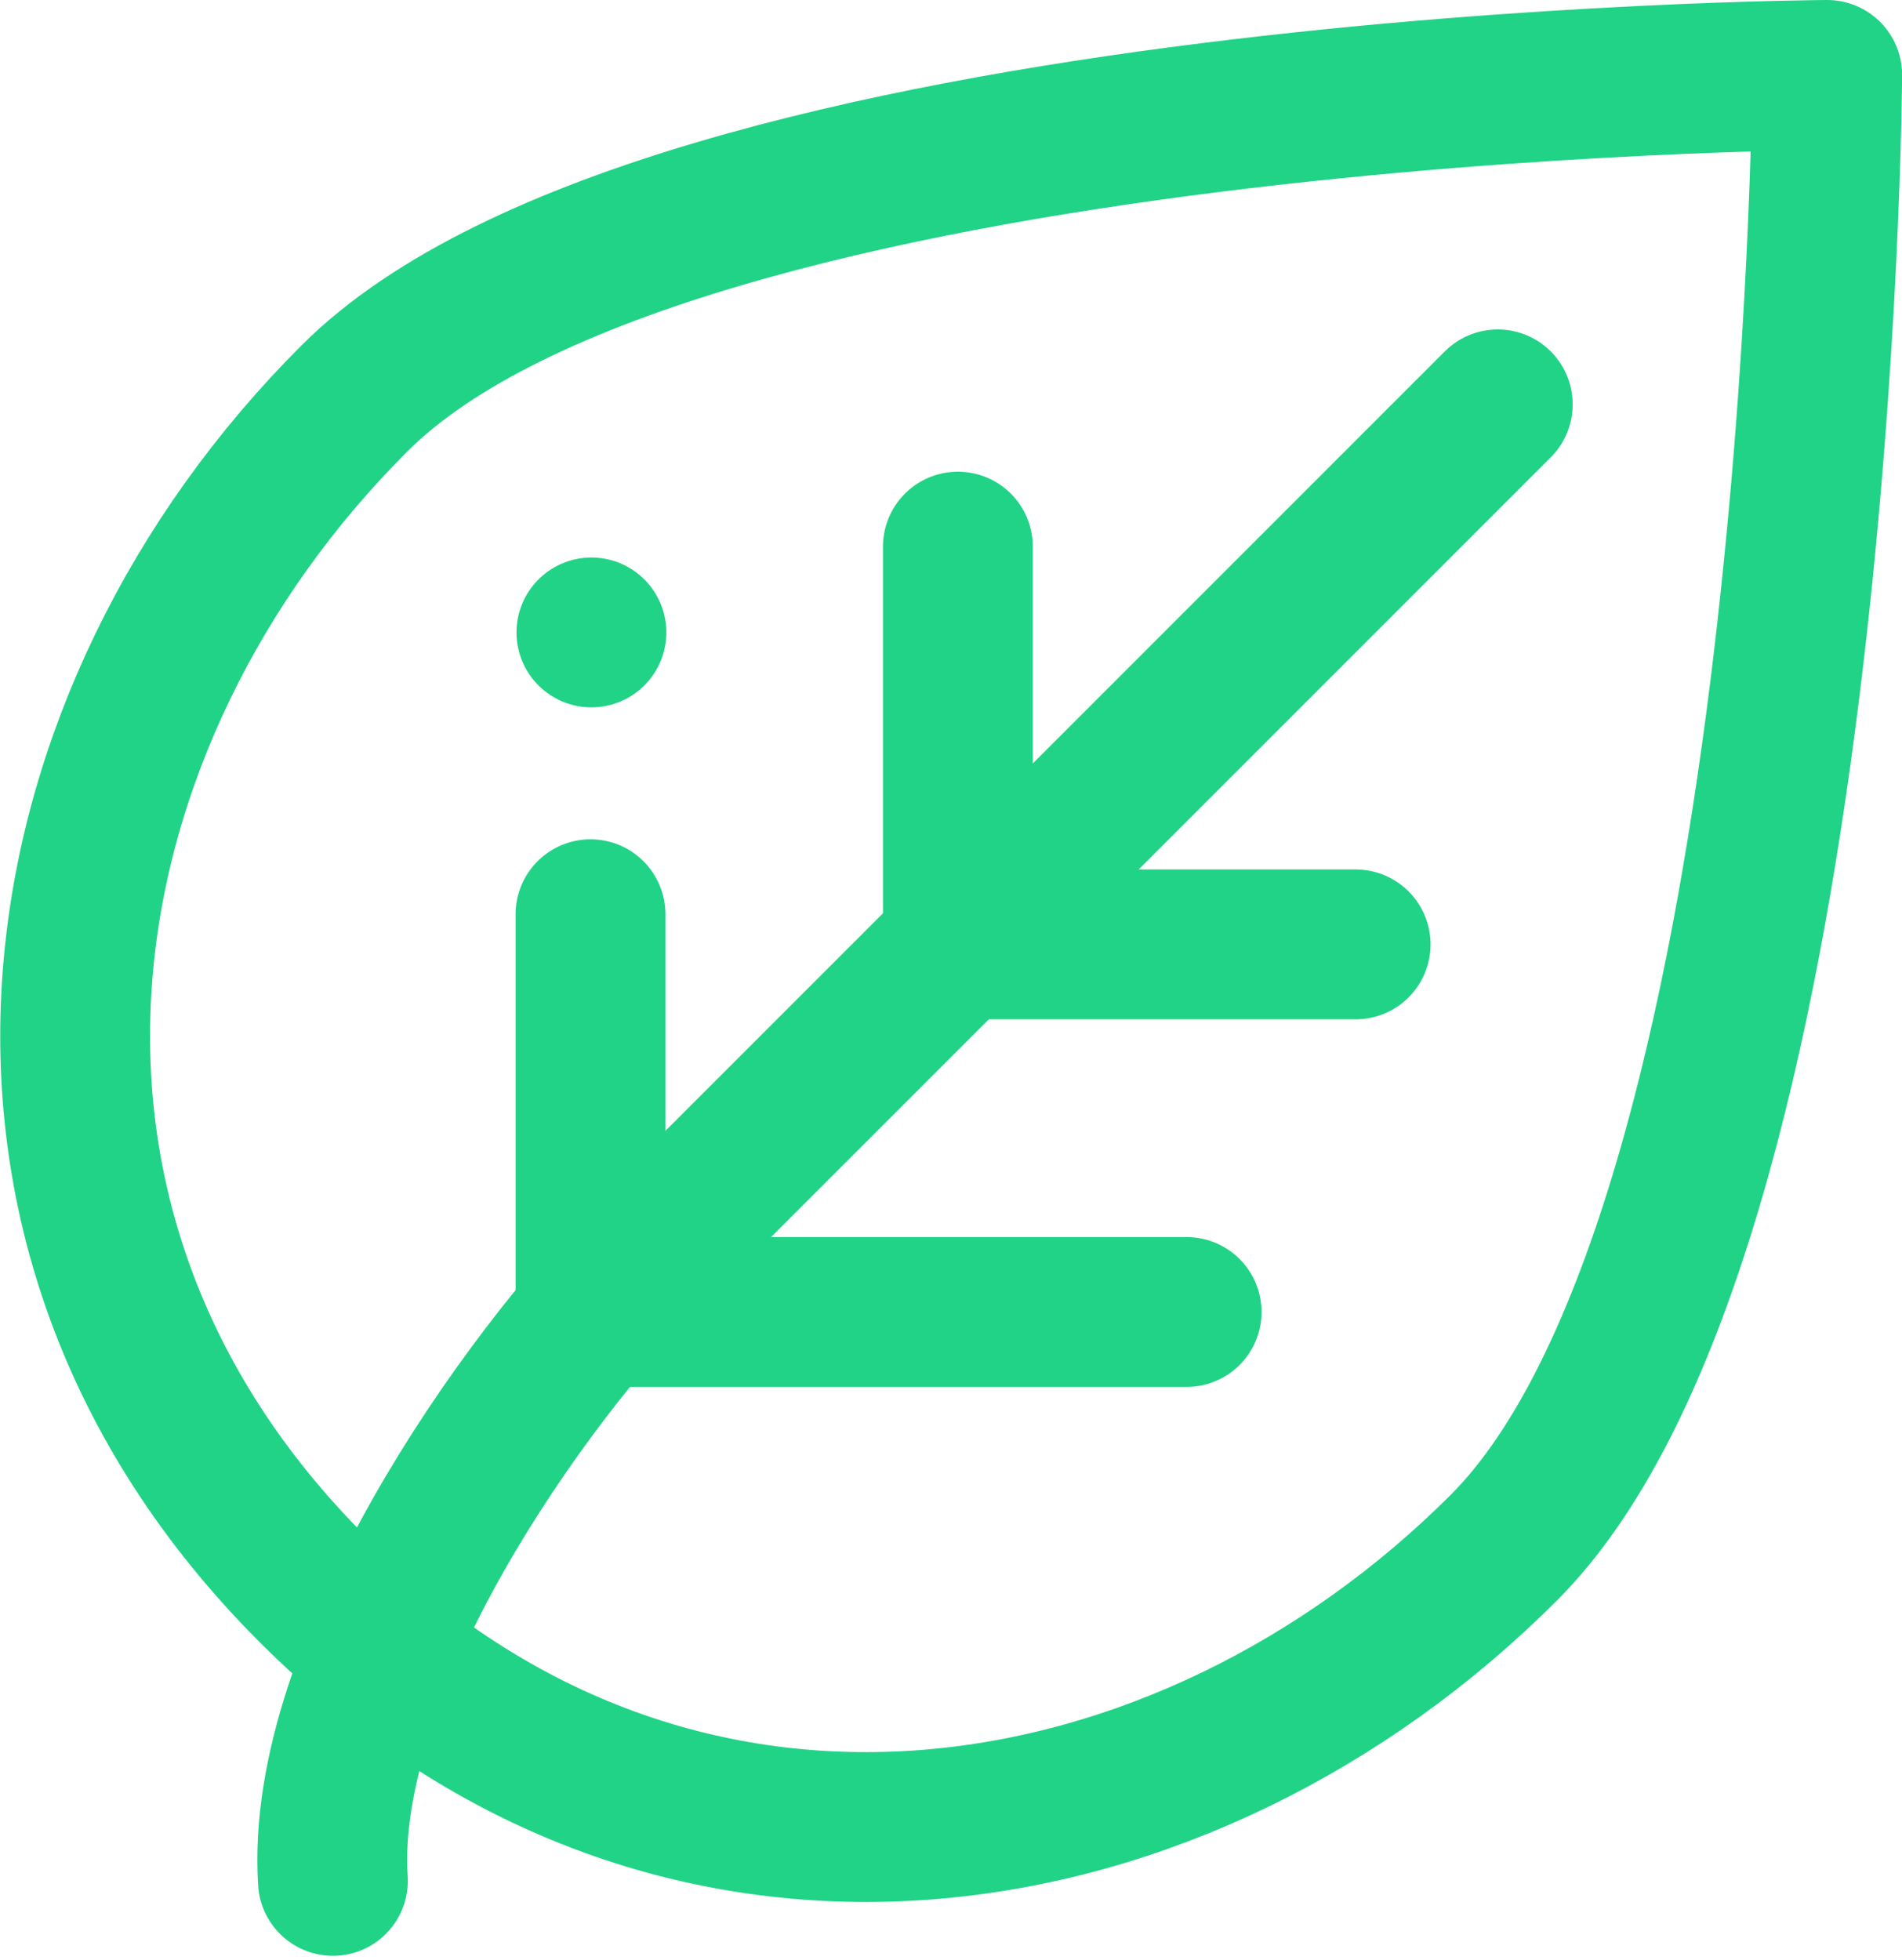 <svg xmlns="http://www.w3.org/2000/svg" width="19.042" height="19.621" viewBox="0 0 19.042 19.621">
  <g id="Group_209" data-name="Group 209" transform="translate(-1026.369 -802.538)">
    <path id="Path_276" data-name="Path 276" d="M1029.917,806.527c3.177-3.178,14.745-3.239,14.745-3.239s-.061,11.568-3.239,14.745-8.262,4.075-11.922.416S1026.739,809.7,1029.917,806.527Z" transform="translate(0 0)" fill="none" stroke="#21d386" stroke-linecap="round" stroke-linejoin="round" stroke-width="1.5"/>
    <path id="Path_277" data-name="Path 277" d="M1040.739,805.787l-8.5,8.5c-1.264,1.264-3.3,4.157-3.162,6.281" transform="translate(0.625 0.799)" fill="none" stroke="#21d386" stroke-linecap="round" stroke-linejoin="round" stroke-width="1.5"/>
    <path id="Path_278" data-name="Path 278" d="M1037.8,810.848h-3.982v-3.982" transform="translate(2.141 1.144)" fill="none" stroke="#21d386" stroke-linecap="round" stroke-linejoin="round" stroke-width="1.5"/>
    <path id="Path_279" data-name="Path 279" d="M1037,813.636h-5.968v-3.982" transform="translate(1.249 2.036)" fill="none" stroke="#21d386" stroke-linecap="round" stroke-linejoin="round" stroke-width="1.5"/>
    <line id="Line_116" data-name="Line 116" transform="translate(1032.29 808.869)" fill="none" stroke="#21d386" stroke-linecap="round" stroke-linejoin="round" stroke-width="1.5"/>
  </g>
</svg>
